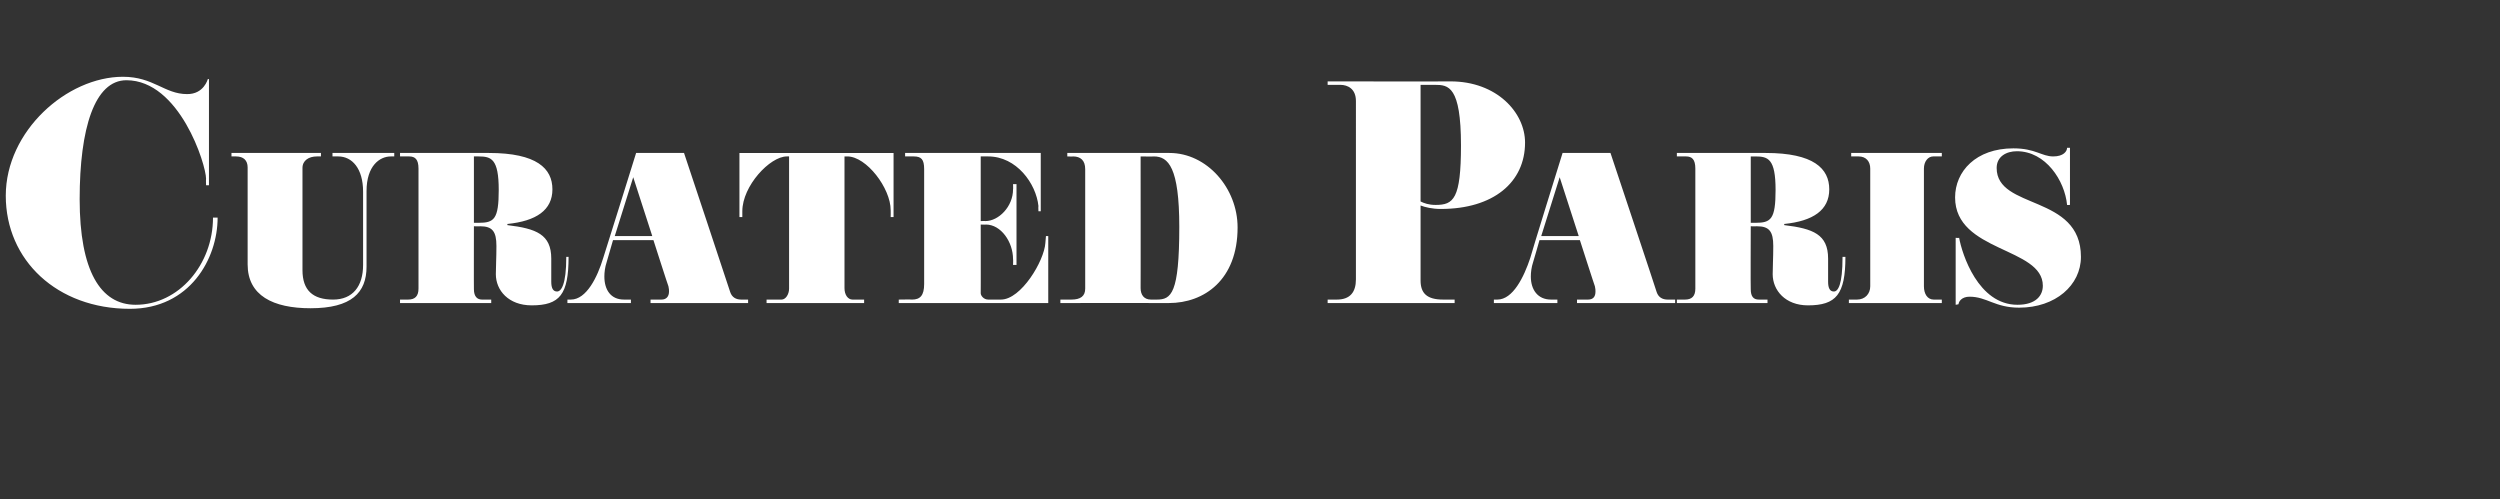 <?xml version="1.0" standalone="no"?><!DOCTYPE svg PUBLIC "-//W3C//DTD SVG 1.1//EN" "http://www.w3.org/Graphics/SVG/1.1/DTD/svg11.dtd"><svg xmlns="http://www.w3.org/2000/svg" version="1.1" width="433.1px" height="86.5px" viewBox="0 -16 433.1 86.5" style="top:-16px"><rect x="0" y="-16" width="433.1" height="86.5" fill="#333333" stroke="none"/><desc>Curated Paris</desc><defs/><g id="Polygon97419"><path d="m37.7 21.7c0 7.1-4.8 15.8-15.2 15.8C9.9 37.5 1 29.1 1 17.9C1 6.7 11.6-2.7 21.3-2.7c5.3 0 7.2 3 11.1 3C35.33.34 36-2.3 36-2.3h.2v18.4h-.5s-.04-1.08 0-1.1c0-2.5-4.6-17.1-13.8-17.1c-5.5 0-8.1 8.3-8.1 20.6c0 12.4 3.6 18.3 9.7 18.3c7.5 0 13.4-7 13.4-15.1h.8zm30.6-10.6h-.6c-1.9 0-4.2 1.6-4.2 6v13.1c0 4.5-2.6 7.2-9.7 7.2c-6.5 0-10.9-2.2-10.9-7.6V13c0-1.2-.7-1.9-2-1.9h-.8v-.6h15.5v.6h-.7c-1.4 0-2.5.7-2.5 2v17.7c0 3.5 1.8 5.1 5.3 5.1c3.4 0 5.2-2.3 5.2-6V17.2c0-4-1.9-6.1-4.3-6.1h-1v-.6h10.7v.6zm30.2 17.4c0 6.5-1.5 8.4-6.4 8.4c-4 0-6.2-2.6-6.2-5.4c0-1.5.1-2.7.1-4.9c0-2.5-.7-3.4-2.8-3.4c.03.03-1.1 0-1.1 0c0 0-.02 10.93 0 10.9c0 1.3.6 1.8 1.4 1.8h1.6v.6H69.3v-.6h1.4c1.2 0 1.8-.6 1.8-1.9V13.2c0-1.6-.6-2.1-1.6-2.1h-1.6v-.6h15.4c8.3 0 11 2.7 11 6.3c0 3.6-2.8 5.5-7.8 6v.2c5 .6 7.6 1.6 7.6 5.8v4c0 1.1.3 1.7 1 1.7c.7 0 1.6-1.1 1.6-6h.4zM82.9 11.1h-.8v11.5h.8c2.7 0 3.5-.6 3.5-5.7c0-5.4-1.3-5.8-3.5-5.8zm46.7 25.4h-16.9v-.6h1.9c.8 0 1.3-.5 1.3-1.4c0-.2 0-.5-.1-.9c-.02.05-2.6-8-2.6-8h-7s-1.08 3.78-1.1 3.8c-.3.9-.4 1.8-.4 2.5c0 2.3 1.1 4 3.4 4h1.2v.6h-11v-.6h.6c2.7 0 4.6-3.9 5.6-7.2c.04-.04 5.7-18.2 5.7-18.2h8.3s8.03 24.11 8 24.1c.3.9 1 1.3 1.9 1.3h1.2v.6zM113 24.9l-3.3-10.2l-3.2 10.2h6.5zm41.8-3.3h-.5s.02-1.15 0-1.2c0-3.8-4.2-9.3-7.5-9.3h-.5v22.8c0 1.2.6 2 1.4 2h2v.6h-16.9v-.6h2.6c.7 0 1.3-.9 1.3-1.9V11.1h-.4c-2.9 0-7.7 5.1-7.7 9.5v1h-.5V10.5h26.7v11.1zm26.8 14.9h-25.9v-.6s2.27-.04 2.3 0c1.4 0 2.1-.7 2.1-2.7V13.3c0-1.7-.5-2.2-1.8-2.2h-1.5v-.6h23.5v10.1h-.4s-.04-.87 0-.9c-.4-3.9-3.8-8.6-8.7-8.6h-1.3v11.2s.84-.03.8 0c2.3 0 4.8-2.5 4.8-5.5c.04 0 0-.9 0-.9h.6v14h-.6s.04-1 0-1c0-3-2.1-6-4.7-6c.03.04-.9 0-.9 0c0 0 .02 11.95 0 11.9c0 .4.5 1.1 1.3 1.1h2.2c3.5 0 7.5-6.7 7.7-9.8l.1-1.2h.4v11.6zm20.9 0c-.04-.02-18.8 0-18.8 0v-.6h1.9c1.6 0 2.4-.6 2.4-1.9V13.3c0-1.5-.8-2.2-2.1-2.2c0 .04-1 0-1 0v-.6h17.7c6.5 0 11.8 6.1 11.8 12.9c0 9.1-5.8 13.1-11.9 13.1zm-2.6-25.4c-.03.04-2.3 0-2.3 0c0 0 .02 22.84 0 22.8c0 1.2.6 2 1.8 2h1c2.5 0 3.9-1 3.9-12.6c0-10.3-1.9-12.2-4.4-12.2zm49.7 9.1c-1.5 0-2.7-.3-3.5-.6v13c0 2.2 1.1 3.3 3.9 3.3h2v.6h-22v-.6h1.6c2.3 0 3.3-1.3 3.3-3.5V1.5c0-2.1-1.4-2.8-2.7-2.8H230v-.6s21.33.03 21.3 0c8 0 12.9 5.4 12.9 10.6c0 6.9-5.5 11.5-14.6 11.5zm-1-21.5h-2.5v20.2c.6.3 1.4.6 2.6.6c3.1 0 4.4-1 4.4-10.3c0-10.3-2.2-10.5-4.5-10.5zm41.6 37.8h-17v-.6h1.9c.9 0 1.3-.5 1.3-1.4c0-.2 0-.5-.1-.9c-.01.05-2.6-8-2.6-8h-7s-1.07 3.78-1.1 3.8c-.3.9-.4 1.8-.4 2.5c0 2.3 1.2 4 3.5 4h1.1v.6h-11v-.6h.6c2.7 0 4.6-3.9 5.7-7.2c-.05-.04 5.6-18.2 5.6-18.2h8.3s8.04 24.11 8 24.1c.3.9 1 1.3 1.9 1.3h1.3v.6zm-16.7-11.6l-3.3-10.2l-3.2 10.2h6.5zm46.2 3.6c0 6.5-1.6 8.4-6.5 8.4c-3.9 0-6.1-2.6-6.1-5.4c0-1.5.1-2.7.1-4.9c0-2.5-.7-3.4-2.8-3.4c.01.03-1.1 0-1.1 0c0 0-.04 10.93 0 10.9c0 1.3.5 1.8 1.4 1.8h1.5v.6h-15.7v-.6h1.4c1.2 0 1.8-.6 1.8-1.9V13.2c0-1.6-.6-2.1-1.6-2.1h-1.6v-.6h15.4c8.3 0 11 2.7 11 6.3c0 3.6-2.8 5.5-7.8 6v.2c5 .6 7.6 1.6 7.6 5.8v4c0 1.1.3 1.7 1 1.7c.7 0 1.5-1.1 1.5-6h.5zm-15.6-17.4h-.8v11.5h.8c2.7 0 3.5-.6 3.5-5.7c0-5.4-1.3-5.8-3.5-5.8zm32.3 25.4h-16.1v-.6h1.4c1.4 0 2.3-1 2.3-2.3V13.2c0-1.2-.7-2.1-2-2.1h-1.3v-.6h15.7v.6h-1.5c-.9 0-1.6.9-1.6 2.1v20.4c0 1.3.6 2.3 1.7 2.3h1.4v.6zm13.4.8c-4.2 0-5.6-1.9-8.6-1.9c-1.4 0-1.9.9-1.9 1.3c.01.02-.5.1-.5.1V25.2s.56.05.6 0c.5 2.8 3.3 11.6 10.1 11.6c3.2 0 4.4-1.6 4.4-3.3c0-6.7-15.2-5.8-15.2-15.3c0-4.5 3.6-8.5 10.1-8.5c3.8 0 4.9 1.4 6.9 1.4c1.8 0 2.4-.9 2.4-1.5h.5v9.9s-.52.04-.5 0c-.4-4.2-3.7-9.3-8.7-9.3c-1.8 0-3.5.9-3.5 2.9c0 7.3 14.6 4.5 14.6 15.4c0 4.9-4.4 8.8-10.7 8.8z" stroke="none" fill="#fff"/></g></svg>